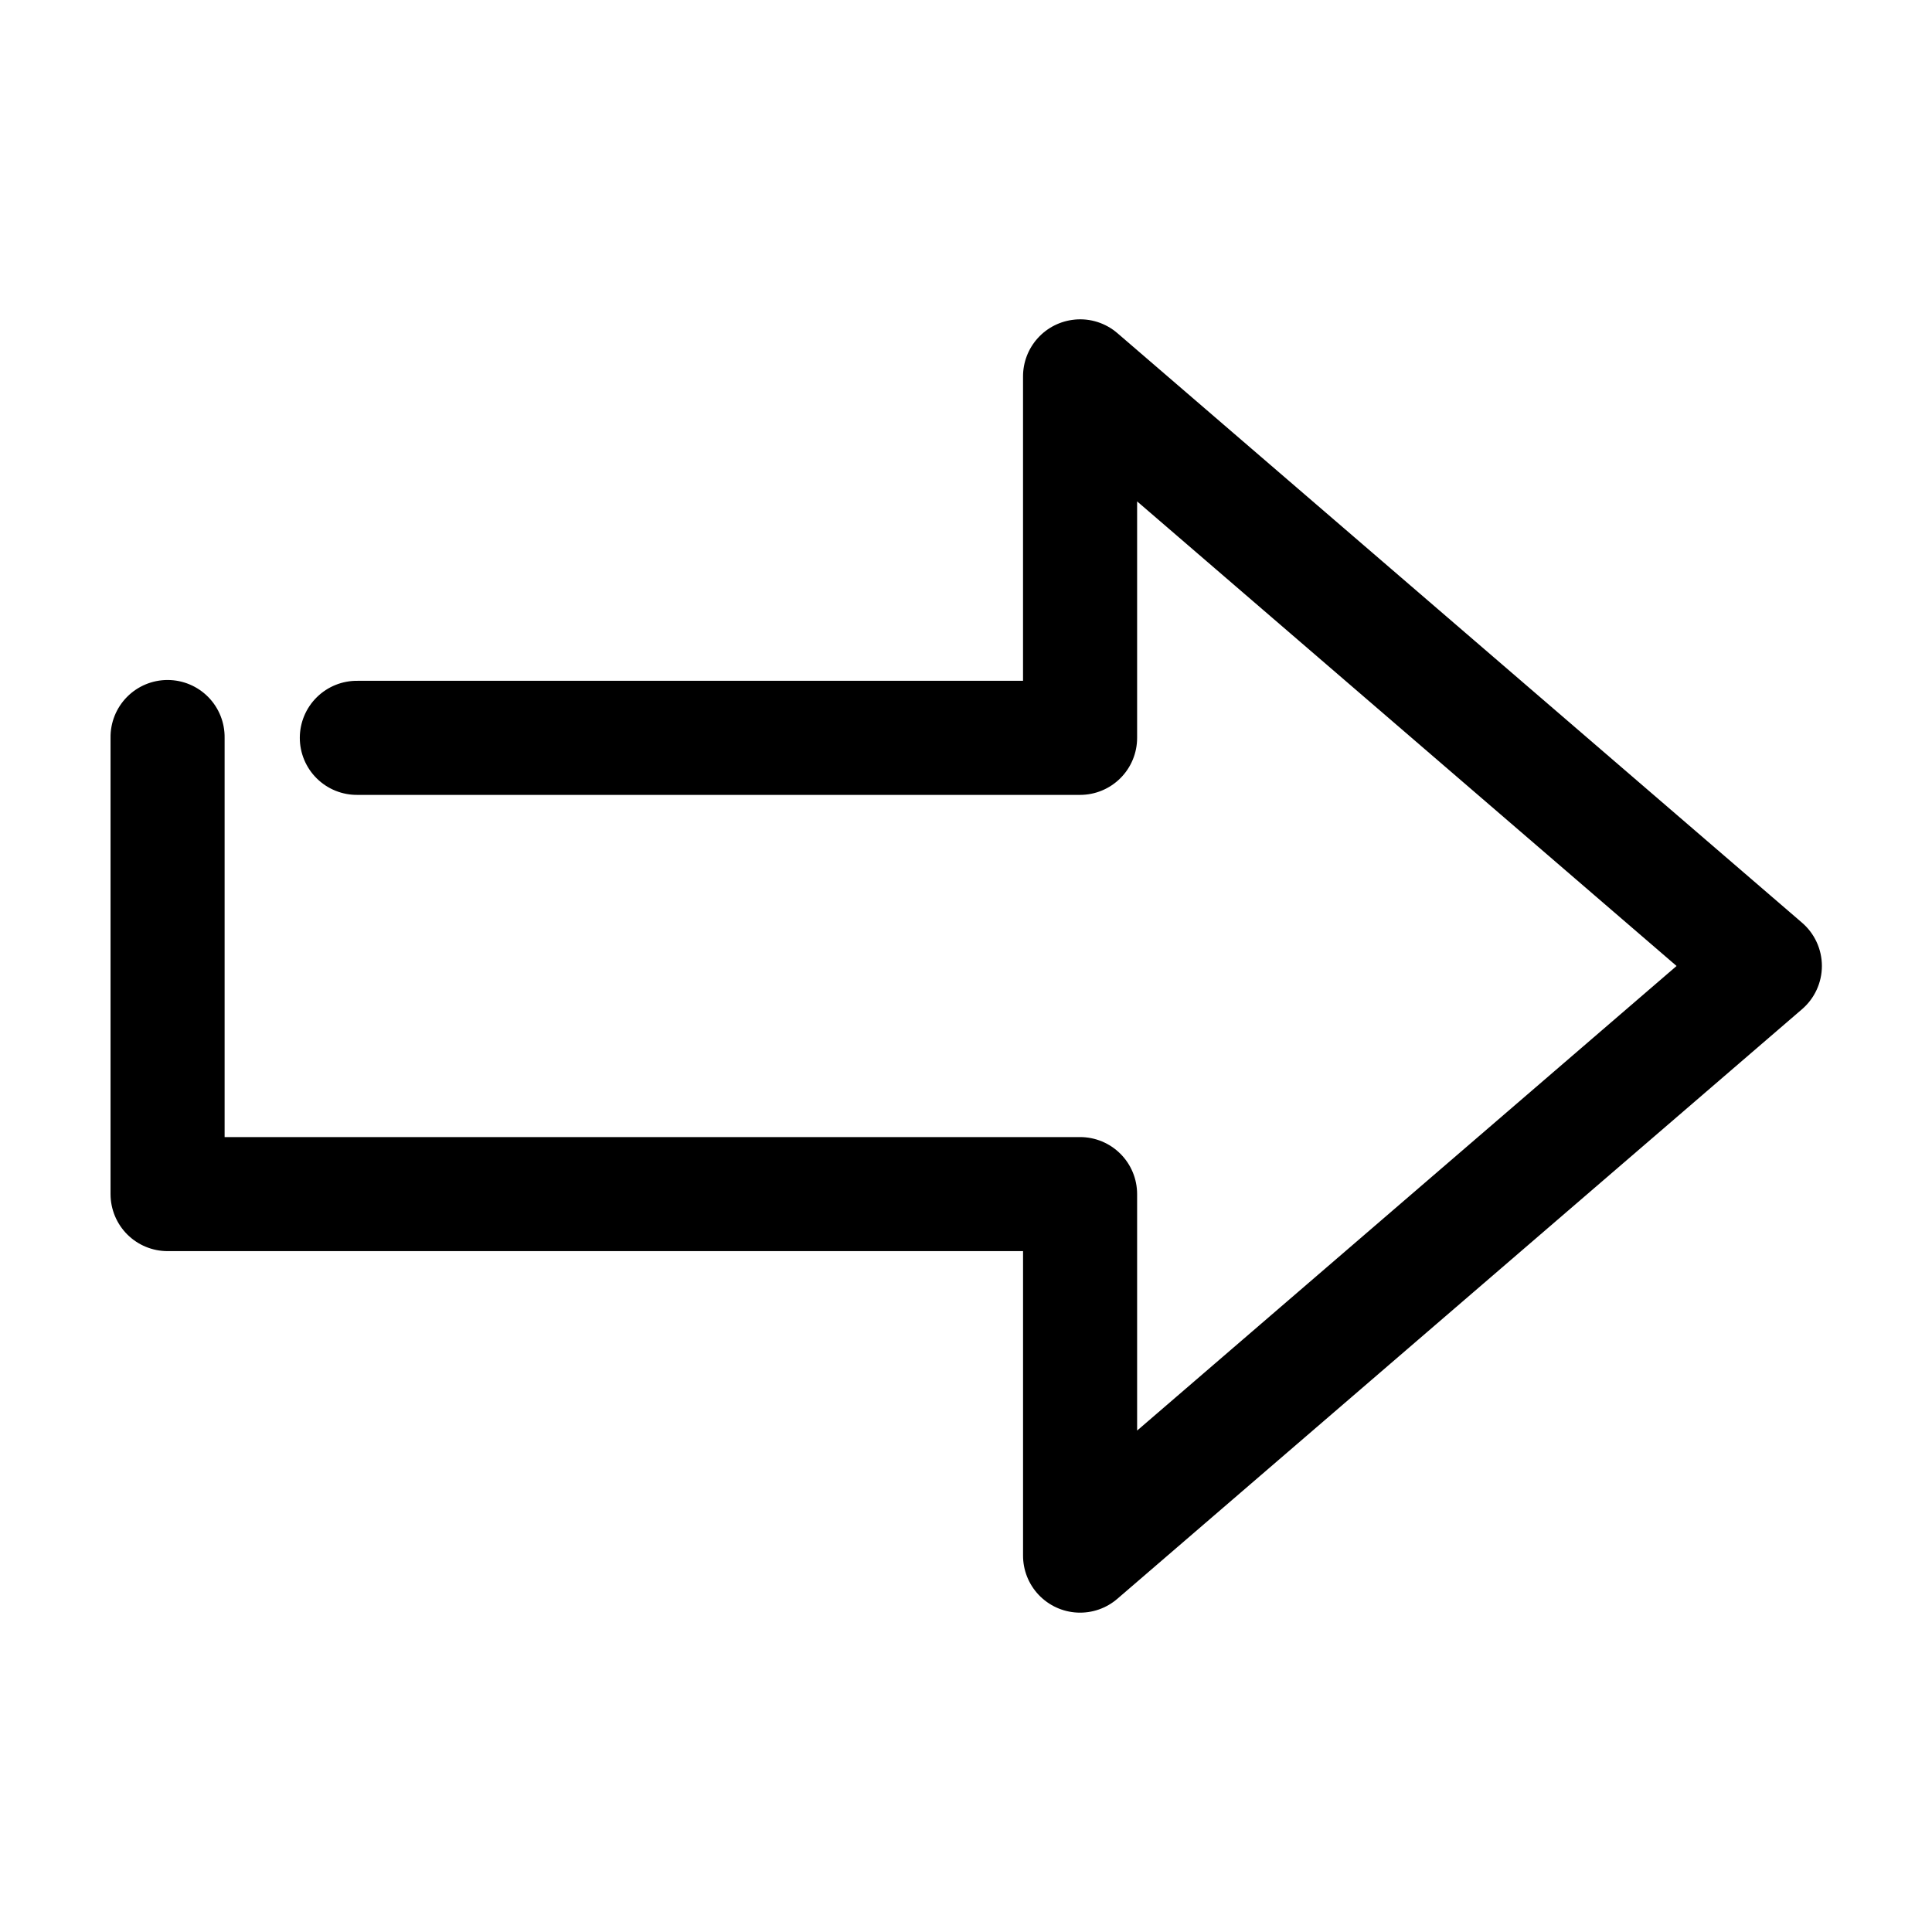 <?xml version="1.0" encoding="UTF-8"?>
<!-- The Best Svg Icon site in the world: iconSvg.co, Visit us! https://iconsvg.co -->
<svg fill="#000000" width="800px" height="800px" version="1.1" viewBox="144 144 512 512" xmlns="http://www.w3.org/2000/svg">
 <path d="m428.81 228.7c-3.758 0.355-7.246 2.102-9.781 4.898-2.535 2.797-3.93 6.441-3.914 10.215v80.609h-176.33c-4.047-0.055-7.945 1.512-10.828 4.352s-4.504 6.719-4.504 10.766c0 4.043 1.621 7.922 4.504 10.762 2.883 2.84 6.781 4.406 10.828 4.352h191.45c4.008 0 7.852-1.594 10.688-4.43 2.836-2.832 4.426-6.676 4.426-10.684v-62.664l142.96 123.12-142.96 123.12v-62.66c0-4.012-1.59-7.856-4.426-10.688-2.836-2.836-6.68-4.43-10.688-4.43h-226.71v-105.8c0.059-4.047-1.508-7.945-4.348-10.828-2.844-2.883-6.719-4.504-10.766-4.504-4.047 0-7.922 1.621-10.766 4.504-2.84 2.883-4.406 6.781-4.348 10.828v120.91c0 4.008 1.594 7.852 4.426 10.688 2.836 2.832 6.68 4.426 10.688 4.426h226.71v80.609c-0.023 3.898 1.461 7.652 4.141 10.48 2.68 2.828 6.352 4.516 10.242 4.703 3.894 0.188 7.707-1.133 10.648-3.691l181.37-156.18c3.363-2.871 5.301-7.07 5.301-11.492s-1.938-8.621-5.301-11.496l-181.37-156.18c-3.125-2.707-7.219-4.016-11.336-3.621z"/>
</svg>
